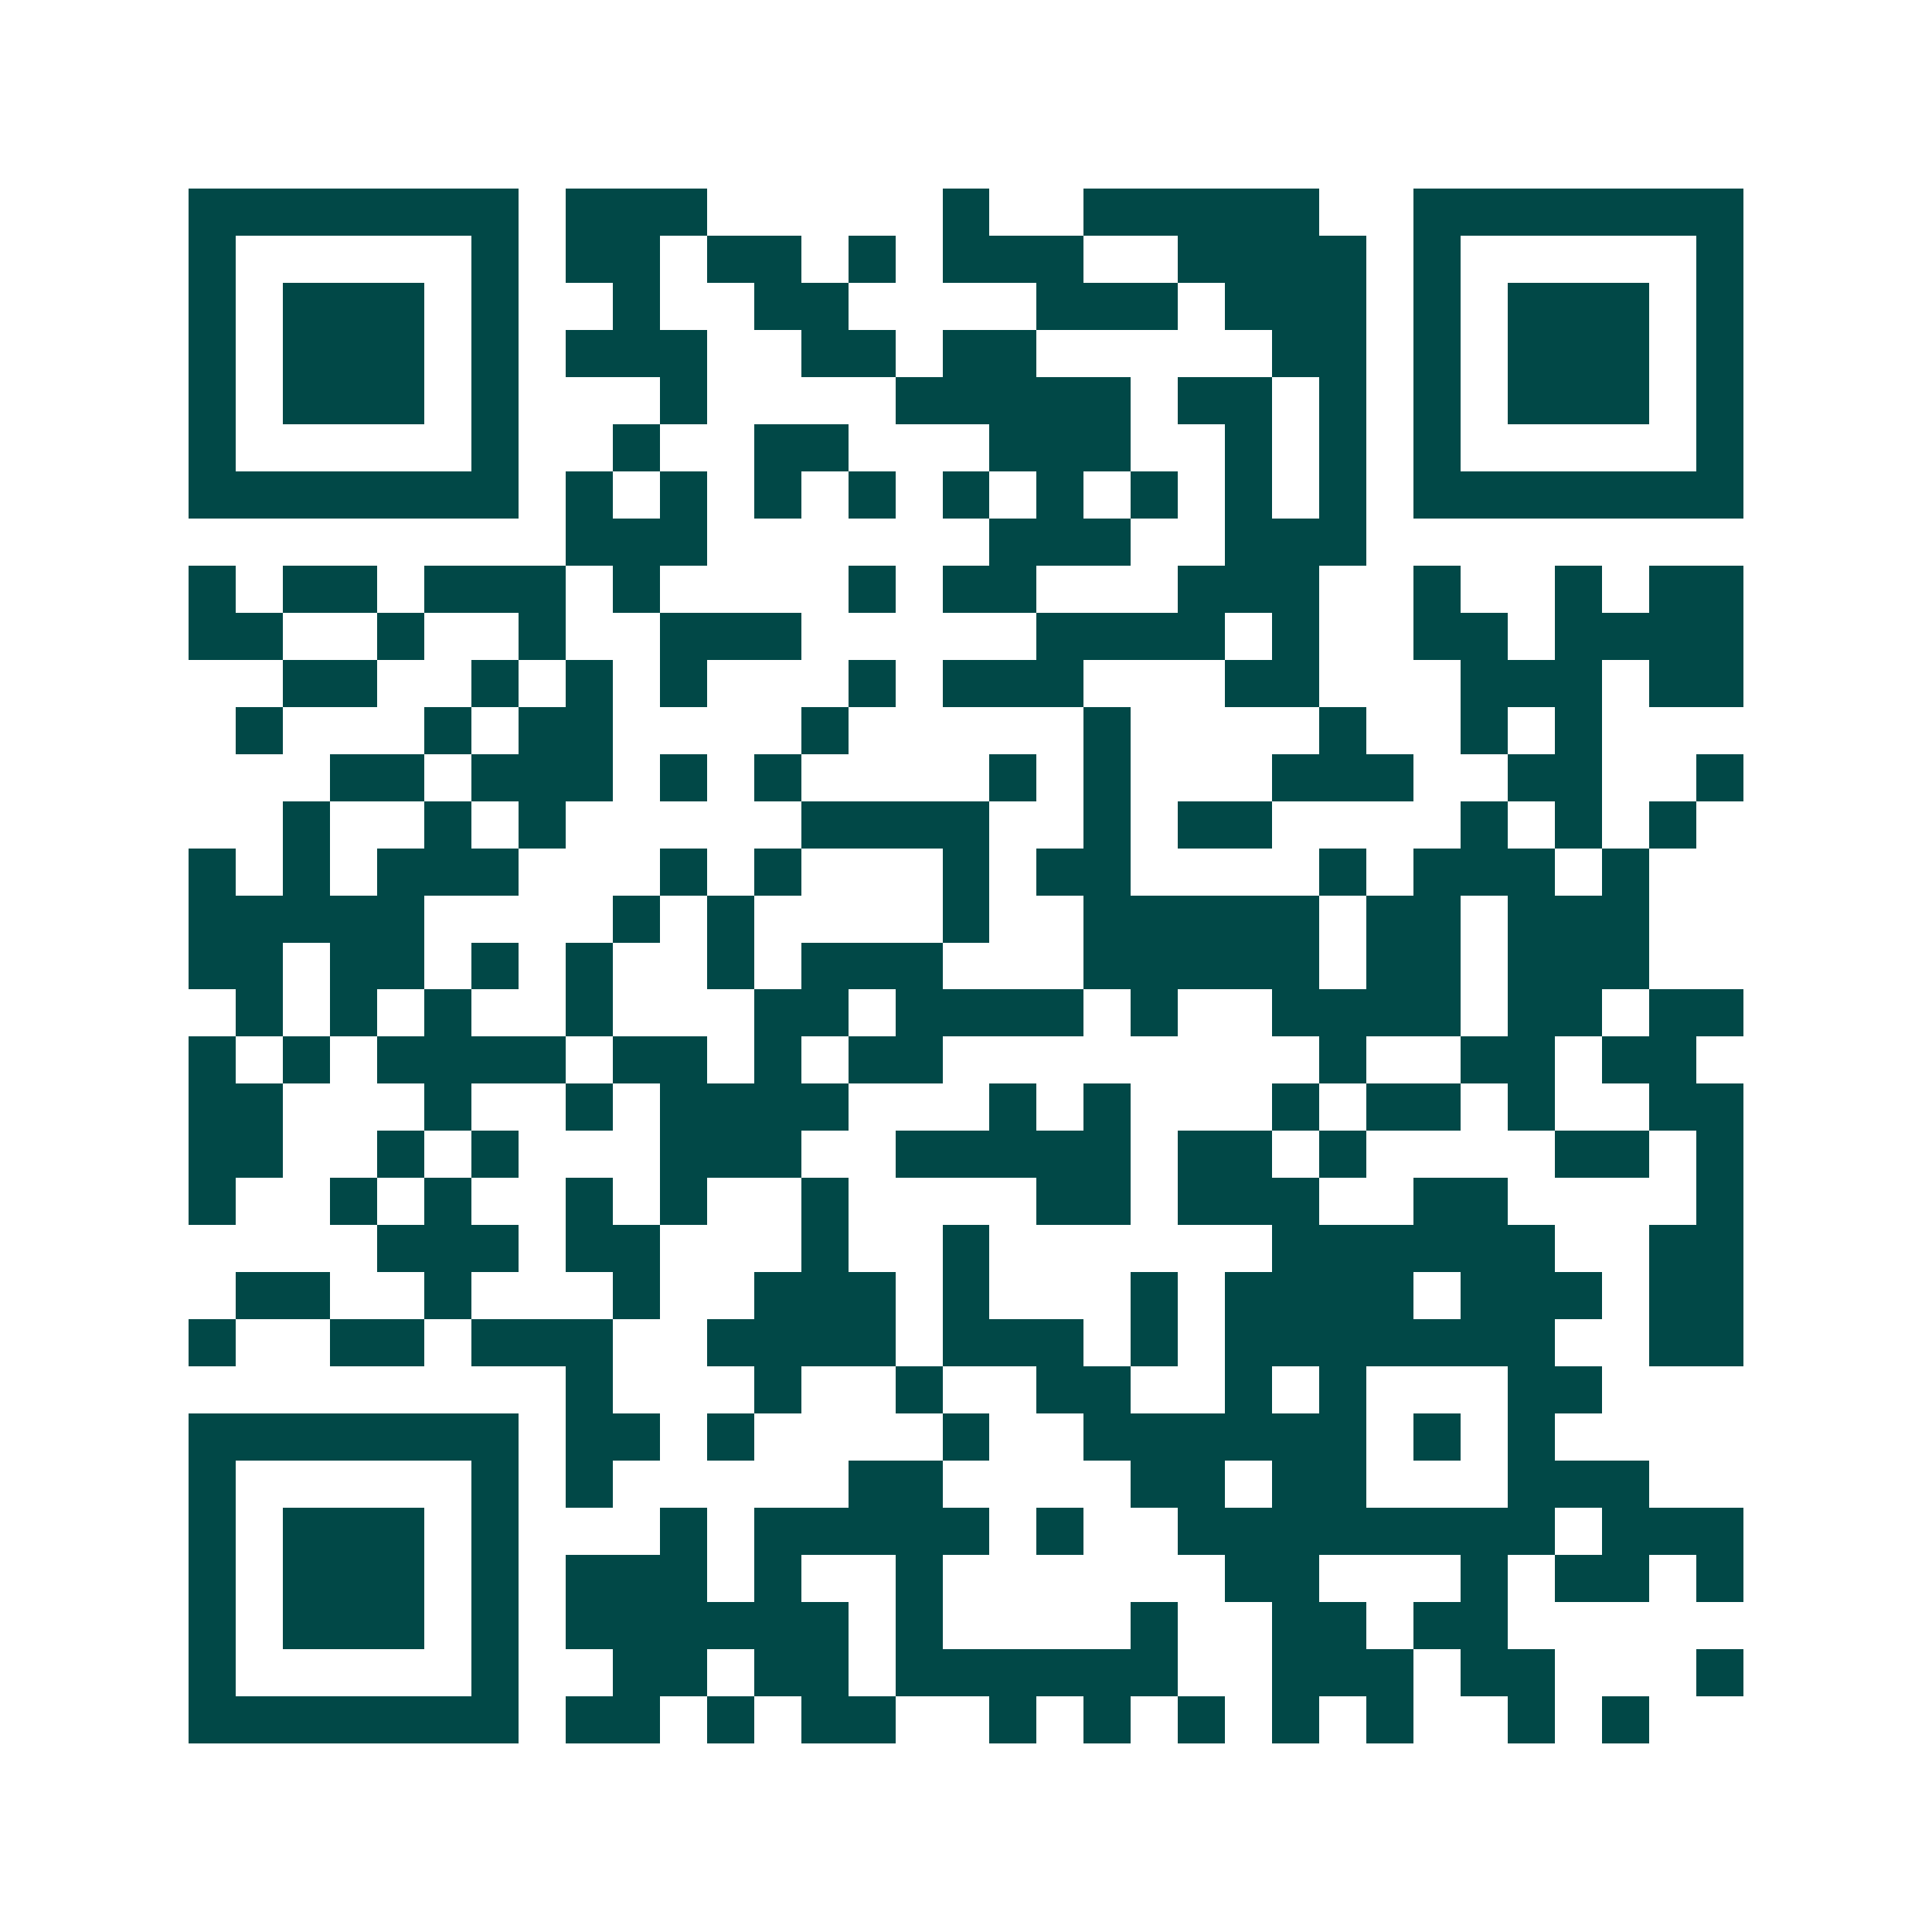 <svg xmlns="http://www.w3.org/2000/svg" width="200" height="200" viewBox="0 0 41 41" shape-rendering="crispEdges"><path fill="#ffffff" d="M0 0h41v41H0z"/><path stroke="#014847" d="M4 4.5h7m1 0h3m5 0h1m2 0h5m2 0h7M4 5.5h1m5 0h1m1 0h2m1 0h2m1 0h1m1 0h3m2 0h4m1 0h1m5 0h1M4 6.5h1m1 0h3m1 0h1m2 0h1m2 0h2m4 0h3m1 0h3m1 0h1m1 0h3m1 0h1M4 7.5h1m1 0h3m1 0h1m1 0h3m2 0h2m1 0h2m5 0h2m1 0h1m1 0h3m1 0h1M4 8.5h1m1 0h3m1 0h1m3 0h1m4 0h5m1 0h2m1 0h1m1 0h1m1 0h3m1 0h1M4 9.5h1m5 0h1m2 0h1m2 0h2m3 0h3m2 0h1m1 0h1m1 0h1m5 0h1M4 10.5h7m1 0h1m1 0h1m1 0h1m1 0h1m1 0h1m1 0h1m1 0h1m1 0h1m1 0h1m1 0h7M12 11.5h3m6 0h3m2 0h3M4 12.5h1m1 0h2m1 0h3m1 0h1m4 0h1m1 0h2m3 0h3m2 0h1m2 0h1m1 0h2M4 13.5h2m2 0h1m2 0h1m2 0h3m5 0h4m1 0h1m2 0h2m1 0h4M6 14.5h2m2 0h1m1 0h1m1 0h1m3 0h1m1 0h3m3 0h2m3 0h3m1 0h2M5 15.5h1m3 0h1m1 0h2m4 0h1m5 0h1m4 0h1m2 0h1m1 0h1M7 16.5h2m1 0h3m1 0h1m1 0h1m4 0h1m1 0h1m3 0h3m2 0h2m2 0h1M6 17.5h1m2 0h1m1 0h1m5 0h4m2 0h1m1 0h2m4 0h1m1 0h1m1 0h1M4 18.5h1m1 0h1m1 0h3m3 0h1m1 0h1m3 0h1m1 0h2m4 0h1m1 0h3m1 0h1M4 19.5h5m4 0h1m1 0h1m4 0h1m2 0h5m1 0h2m1 0h3M4 20.5h2m1 0h2m1 0h1m1 0h1m2 0h1m1 0h3m3 0h5m1 0h2m1 0h3M5 21.5h1m1 0h1m1 0h1m2 0h1m3 0h2m1 0h4m1 0h1m2 0h4m1 0h2m1 0h2M4 22.5h1m1 0h1m1 0h4m1 0h2m1 0h1m1 0h2m8 0h1m2 0h2m1 0h2M4 23.5h2m3 0h1m2 0h1m1 0h4m3 0h1m1 0h1m3 0h1m1 0h2m1 0h1m2 0h2M4 24.5h2m2 0h1m1 0h1m3 0h3m2 0h5m1 0h2m1 0h1m4 0h2m1 0h1M4 25.5h1m2 0h1m1 0h1m2 0h1m1 0h1m2 0h1m4 0h2m1 0h3m2 0h2m4 0h1M8 26.5h3m1 0h2m3 0h1m2 0h1m6 0h6m2 0h2M5 27.5h2m2 0h1m3 0h1m2 0h3m1 0h1m3 0h1m1 0h4m1 0h3m1 0h2M4 28.5h1m2 0h2m1 0h3m2 0h4m1 0h3m1 0h1m1 0h7m2 0h2M12 29.5h1m3 0h1m2 0h1m2 0h2m2 0h1m1 0h1m3 0h2M4 30.5h7m1 0h2m1 0h1m4 0h1m2 0h6m1 0h1m1 0h1M4 31.5h1m5 0h1m1 0h1m5 0h2m4 0h2m1 0h2m3 0h3M4 32.5h1m1 0h3m1 0h1m3 0h1m1 0h5m1 0h1m2 0h8m1 0h3M4 33.5h1m1 0h3m1 0h1m1 0h3m1 0h1m2 0h1m6 0h2m3 0h1m1 0h2m1 0h1M4 34.5h1m1 0h3m1 0h1m1 0h6m1 0h1m4 0h1m2 0h2m1 0h2M4 35.5h1m5 0h1m2 0h2m1 0h2m1 0h6m2 0h3m1 0h2m3 0h1M4 36.5h7m1 0h2m1 0h1m1 0h2m2 0h1m1 0h1m1 0h1m1 0h1m1 0h1m2 0h1m1 0h1"/></svg>
